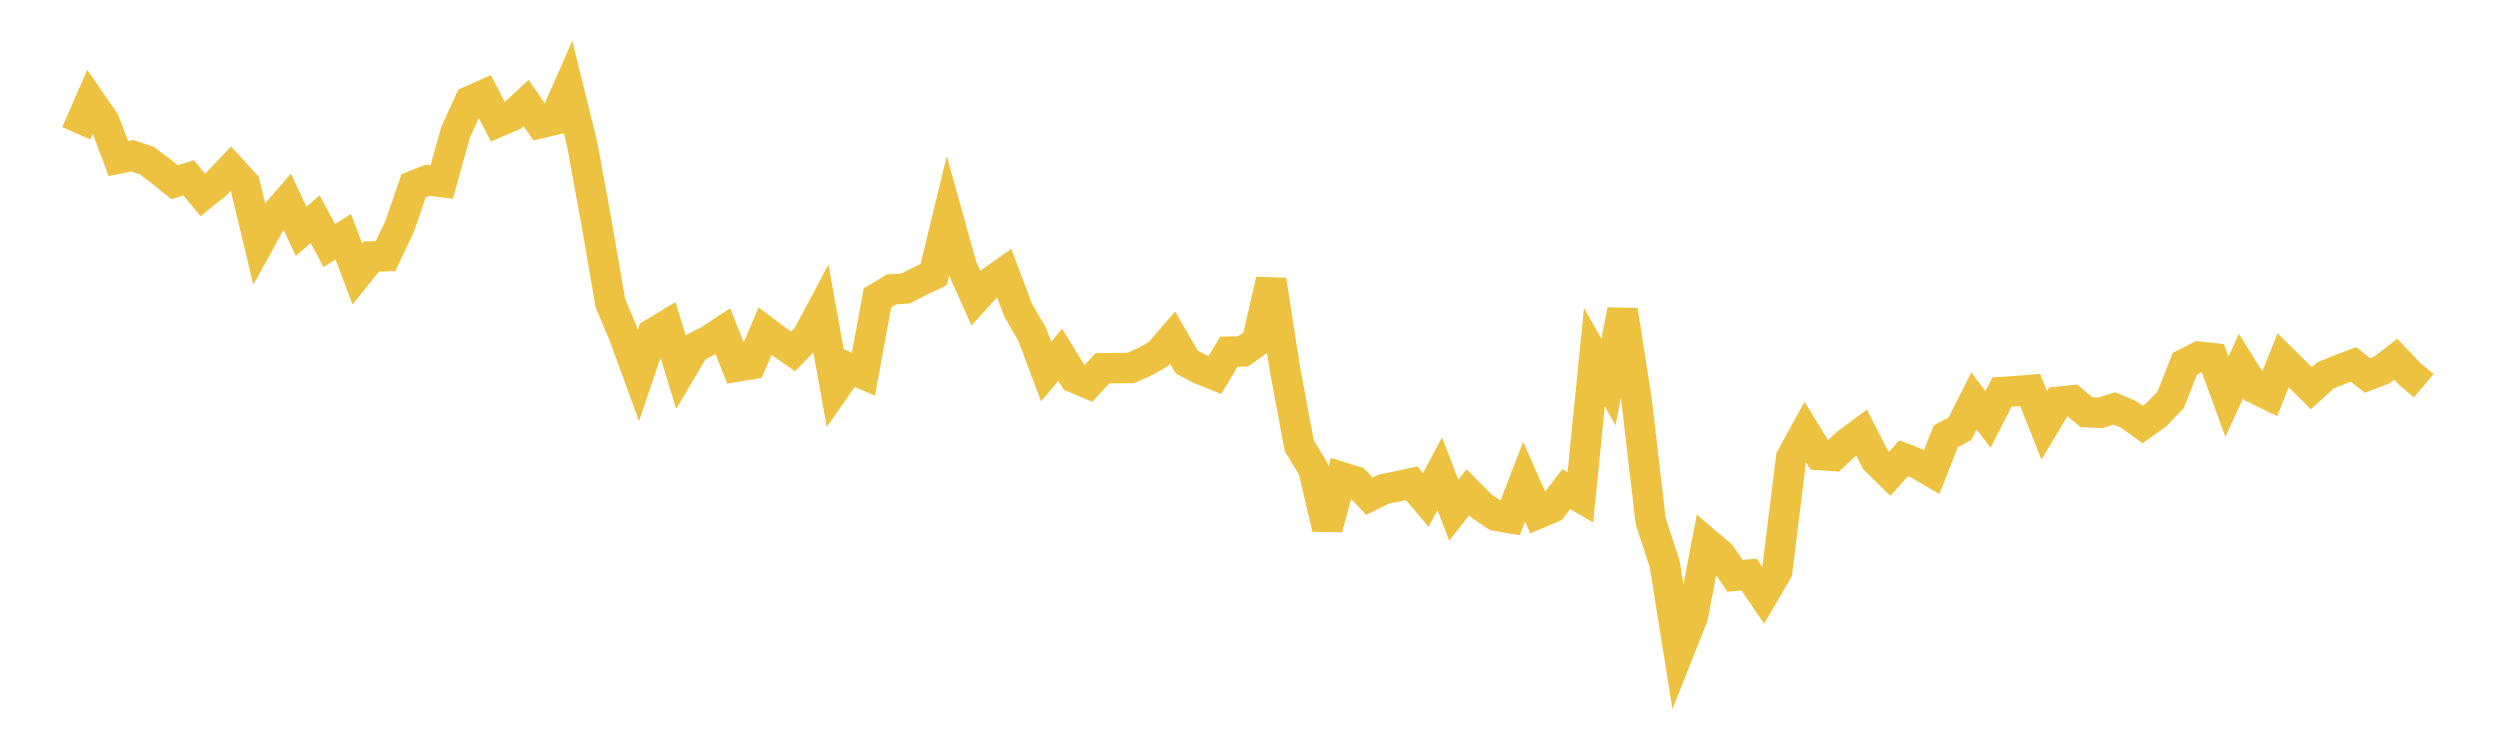 <svg width="164" height="48" xmlns="http://www.w3.org/2000/svg" xmlns:xlink="http://www.w3.org/1999/xlink"><path fill="none" stroke="rgb(237,194,64)" stroke-width="2" d="M5,8.743L5.922,6.629L6.844,7.964L7.766,10.402L8.689,10.219L9.611,10.527L10.533,11.213L11.455,11.958L12.377,11.665L13.299,12.784L14.222,12.046L15.144,11.075L16.066,12.087L16.988,15.933L17.91,14.259L18.832,13.203L19.754,15.173L20.677,14.382L21.599,16.105L22.521,15.53L23.443,17.984L24.365,16.826L25.287,16.807L26.21,14.865L27.132,12.189L28.054,11.823L28.976,11.939L29.898,8.649L30.82,6.631L31.743,6.223L32.665,8L33.587,7.61L34.509,6.756L35.431,8.084L36.353,7.867L37.275,5.767L38.198,9.497L39.12,14.541L40.042,19.882L40.964,22.079L41.886,24.613L42.808,21.89L43.731,21.333L44.653,24.365L45.575,22.806L46.497,22.334L47.419,21.729L48.341,24.048L49.263,23.893L50.186,21.73L51.108,22.416L52.03,23.054L52.952,22.101L53.874,20.371L54.796,25.467L55.719,24.15L56.641,24.542L57.563,19.544L58.485,18.986L59.407,18.925L60.329,18.453L61.251,18.009L62.174,14.2L63.096,17.497L64.018,19.552L64.94,18.536L65.862,17.887L66.784,20.331L67.707,21.931L68.629,24.376L69.551,23.273L70.473,24.779L71.395,25.166L72.317,24.161L73.24,24.147L74.162,24.144L75.084,23.74L76.006,23.211L76.928,22.15L77.85,23.748L78.772,24.234L79.695,24.601L80.617,23.069L81.539,23.051L82.461,22.396L83.383,18.375L84.305,24.28L85.228,29.231L86.15,30.758L87.072,34.658L87.994,31.298L88.916,31.586L89.838,32.549L90.76,32.09L91.683,31.902L92.605,31.701L93.527,32.792L94.449,31.084L95.371,33.466L96.293,32.292L97.216,33.222L98.138,33.832L99.06,33.987L99.982,31.597L100.904,33.682L101.826,33.295L102.749,32.083L103.671,32.625L104.593,23.433L105.515,25.057L106.437,20.352L107.359,26.25L108.281,34.17L109.204,36.998L110.126,42.768L111.048,40.444L111.97,35.628L112.892,36.413L113.814,37.774L114.737,37.695L115.659,39.044L116.581,37.47L117.503,30.015L118.425,28.344L119.347,29.845L120.269,29.909L121.192,29.054L122.114,28.375L123.036,30.173L123.958,31.082L124.88,30.061L125.802,30.42L126.725,30.959L127.647,28.615L128.569,28.131L129.491,26.307L130.413,27.51L131.335,25.716L132.257,25.659L133.18,25.585L134.102,27.9L135.024,26.358L135.946,26.259L136.868,27.041L137.79,27.079L138.713,26.792L139.635,27.183L140.557,27.848L141.479,27.184L142.401,26.22L143.323,23.87L144.246,23.398L145.168,23.499L146.09,26.027L147.012,24.006L147.934,25.479L148.856,25.93L149.778,23.629L150.701,24.541L151.623,25.469L152.545,24.629L153.467,24.254L154.389,23.905L155.311,24.631L156.234,24.278L157.156,23.564L158.078,24.527L159,25.305"></path></svg>